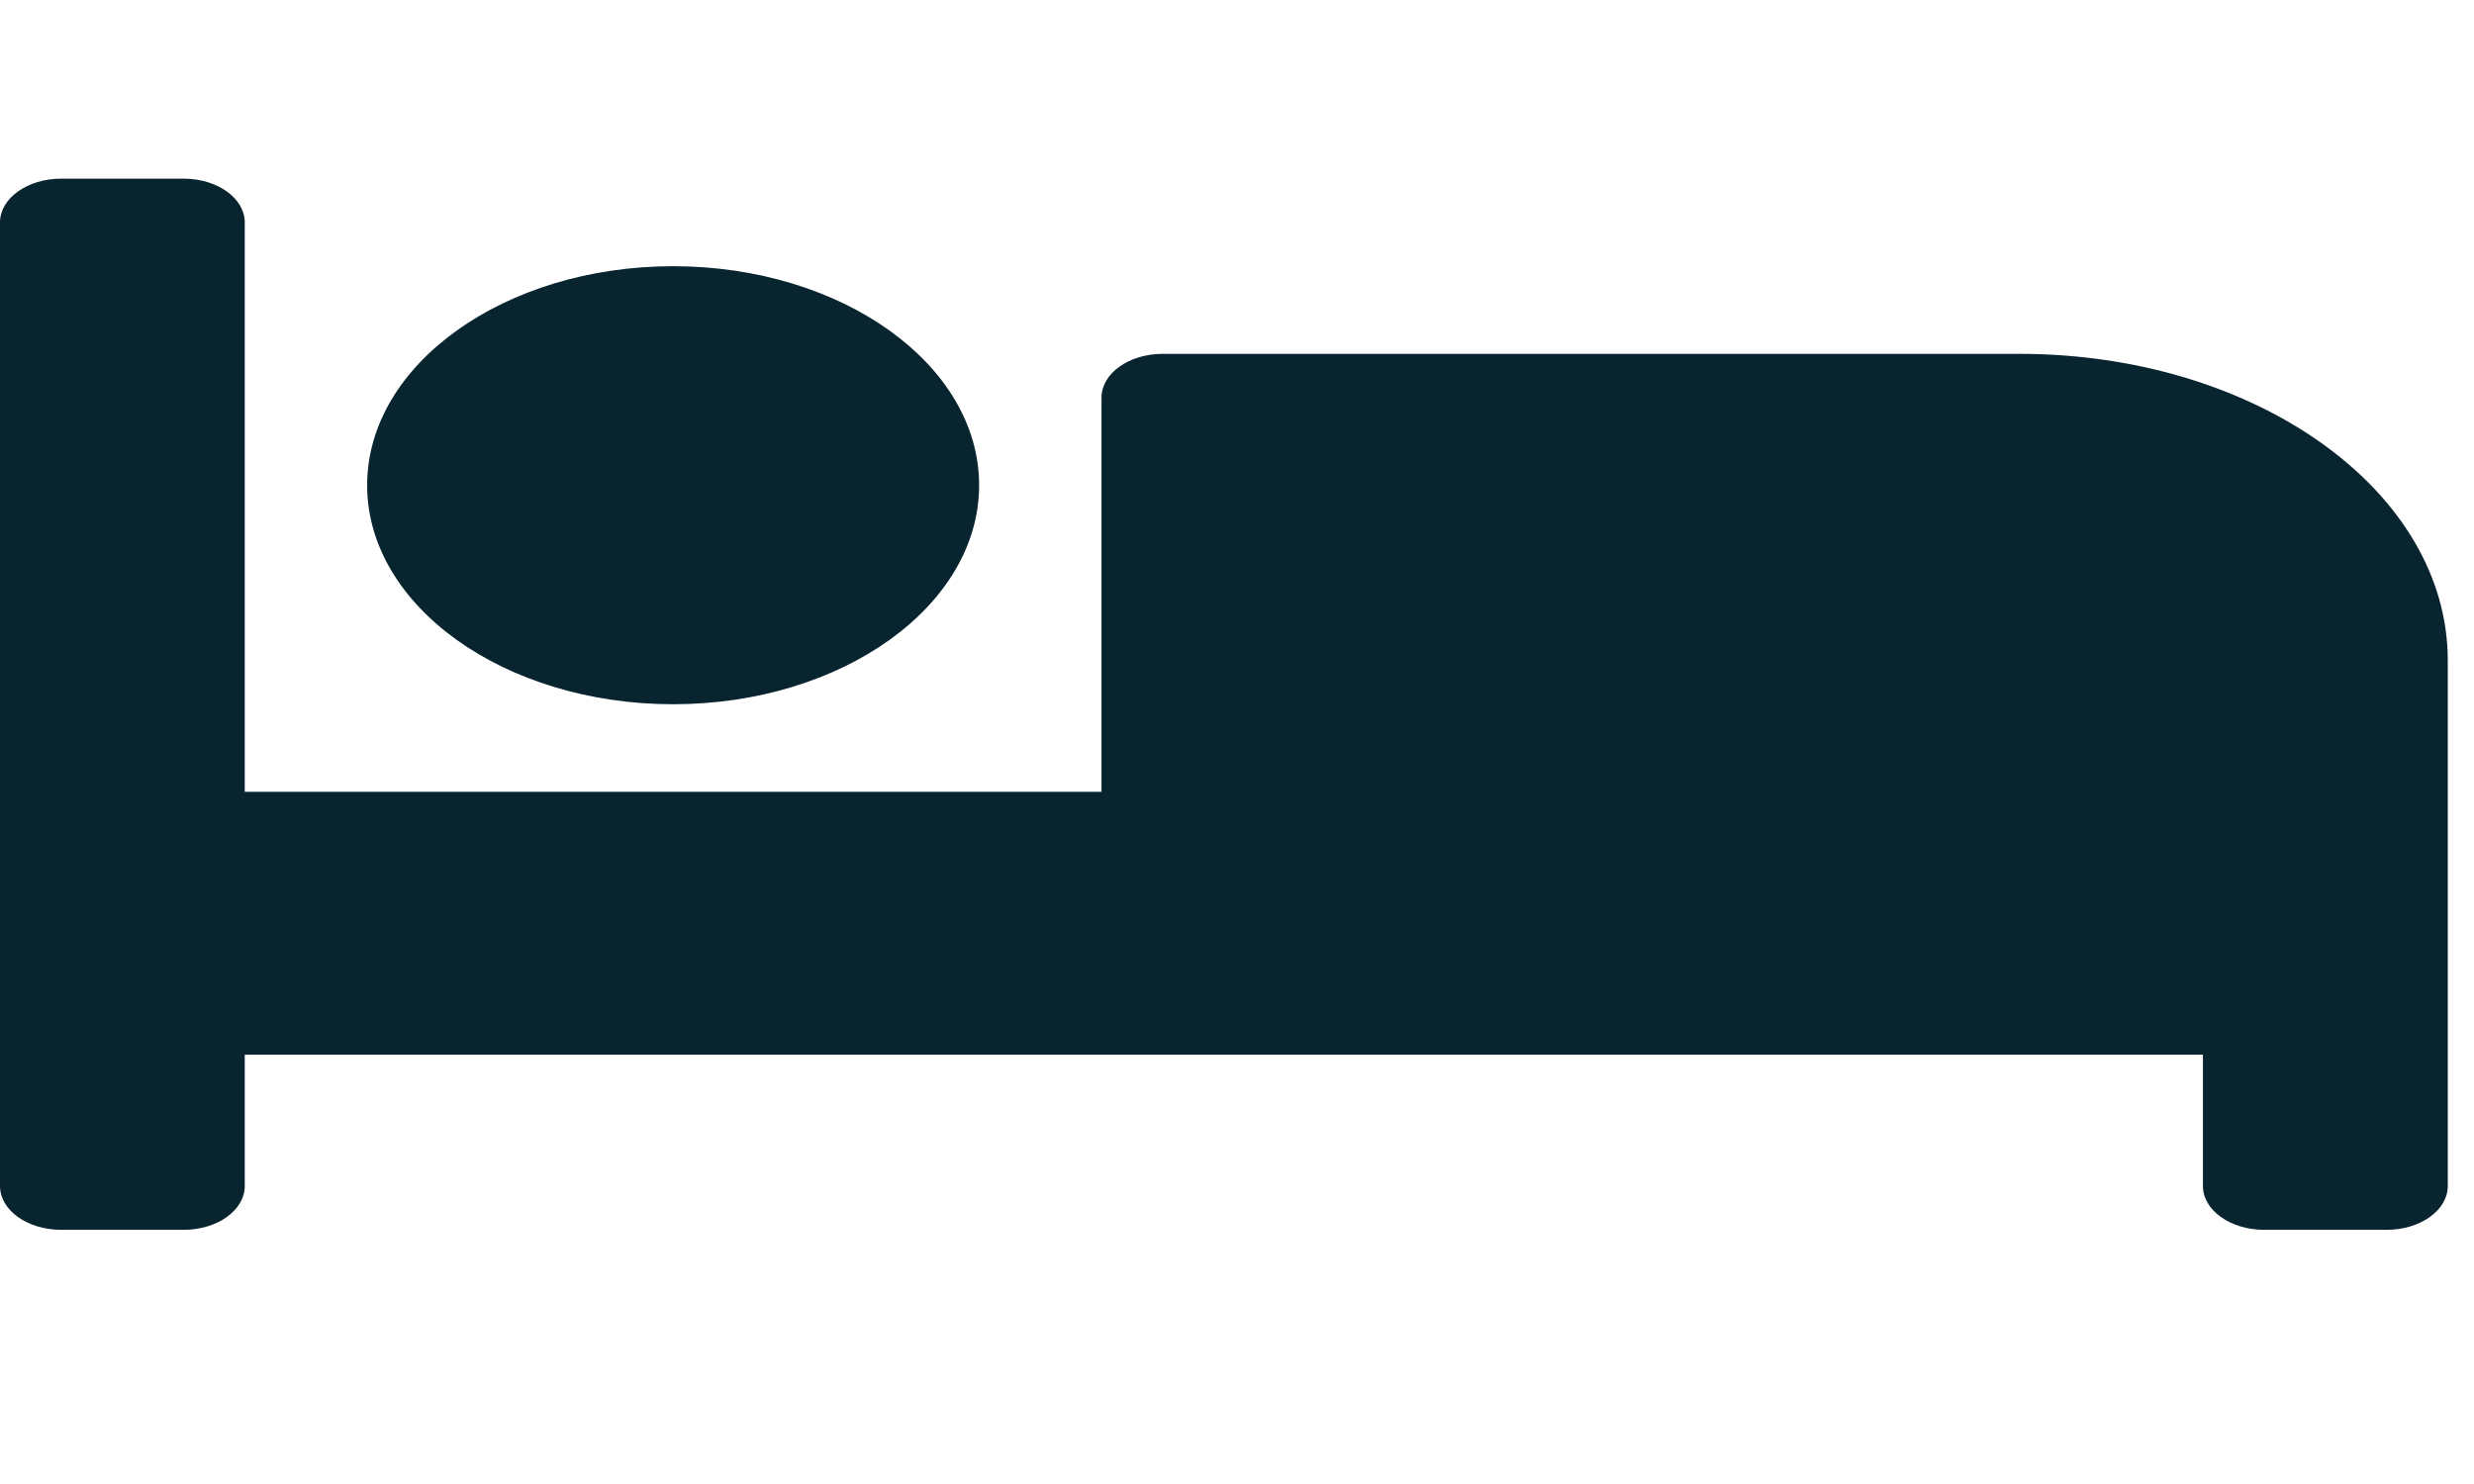 <svg xmlns="http://www.w3.org/2000/svg" width="30" height="18" viewBox="0 0 30 18" fill="none"><path d="M8.162 8.542C10.208 8.542 11.873 7.35 11.873 5.886C11.873 4.421 10.208 3.229 8.162 3.229C6.117 3.229 4.452 4.421 4.452 5.886C4.452 7.35 6.117 8.542 8.162 8.542ZM24.487 4.292H14.099C13.689 4.292 13.357 4.53 13.357 4.823V9.604H2.968V2.698C2.968 2.405 2.636 2.167 2.226 2.167H0.742C0.332 2.167 0 2.405 0 2.698V14.386C0 14.679 0.332 14.917 0.742 14.917H2.226C2.636 14.917 2.968 14.679 2.968 14.386V12.792H26.713V14.386C26.713 14.679 27.046 14.917 27.456 14.917H28.94C29.35 14.917 29.682 14.679 29.682 14.386V8.011C29.682 5.957 27.356 4.292 24.487 4.292Z" fill="#08242F"></path></svg>